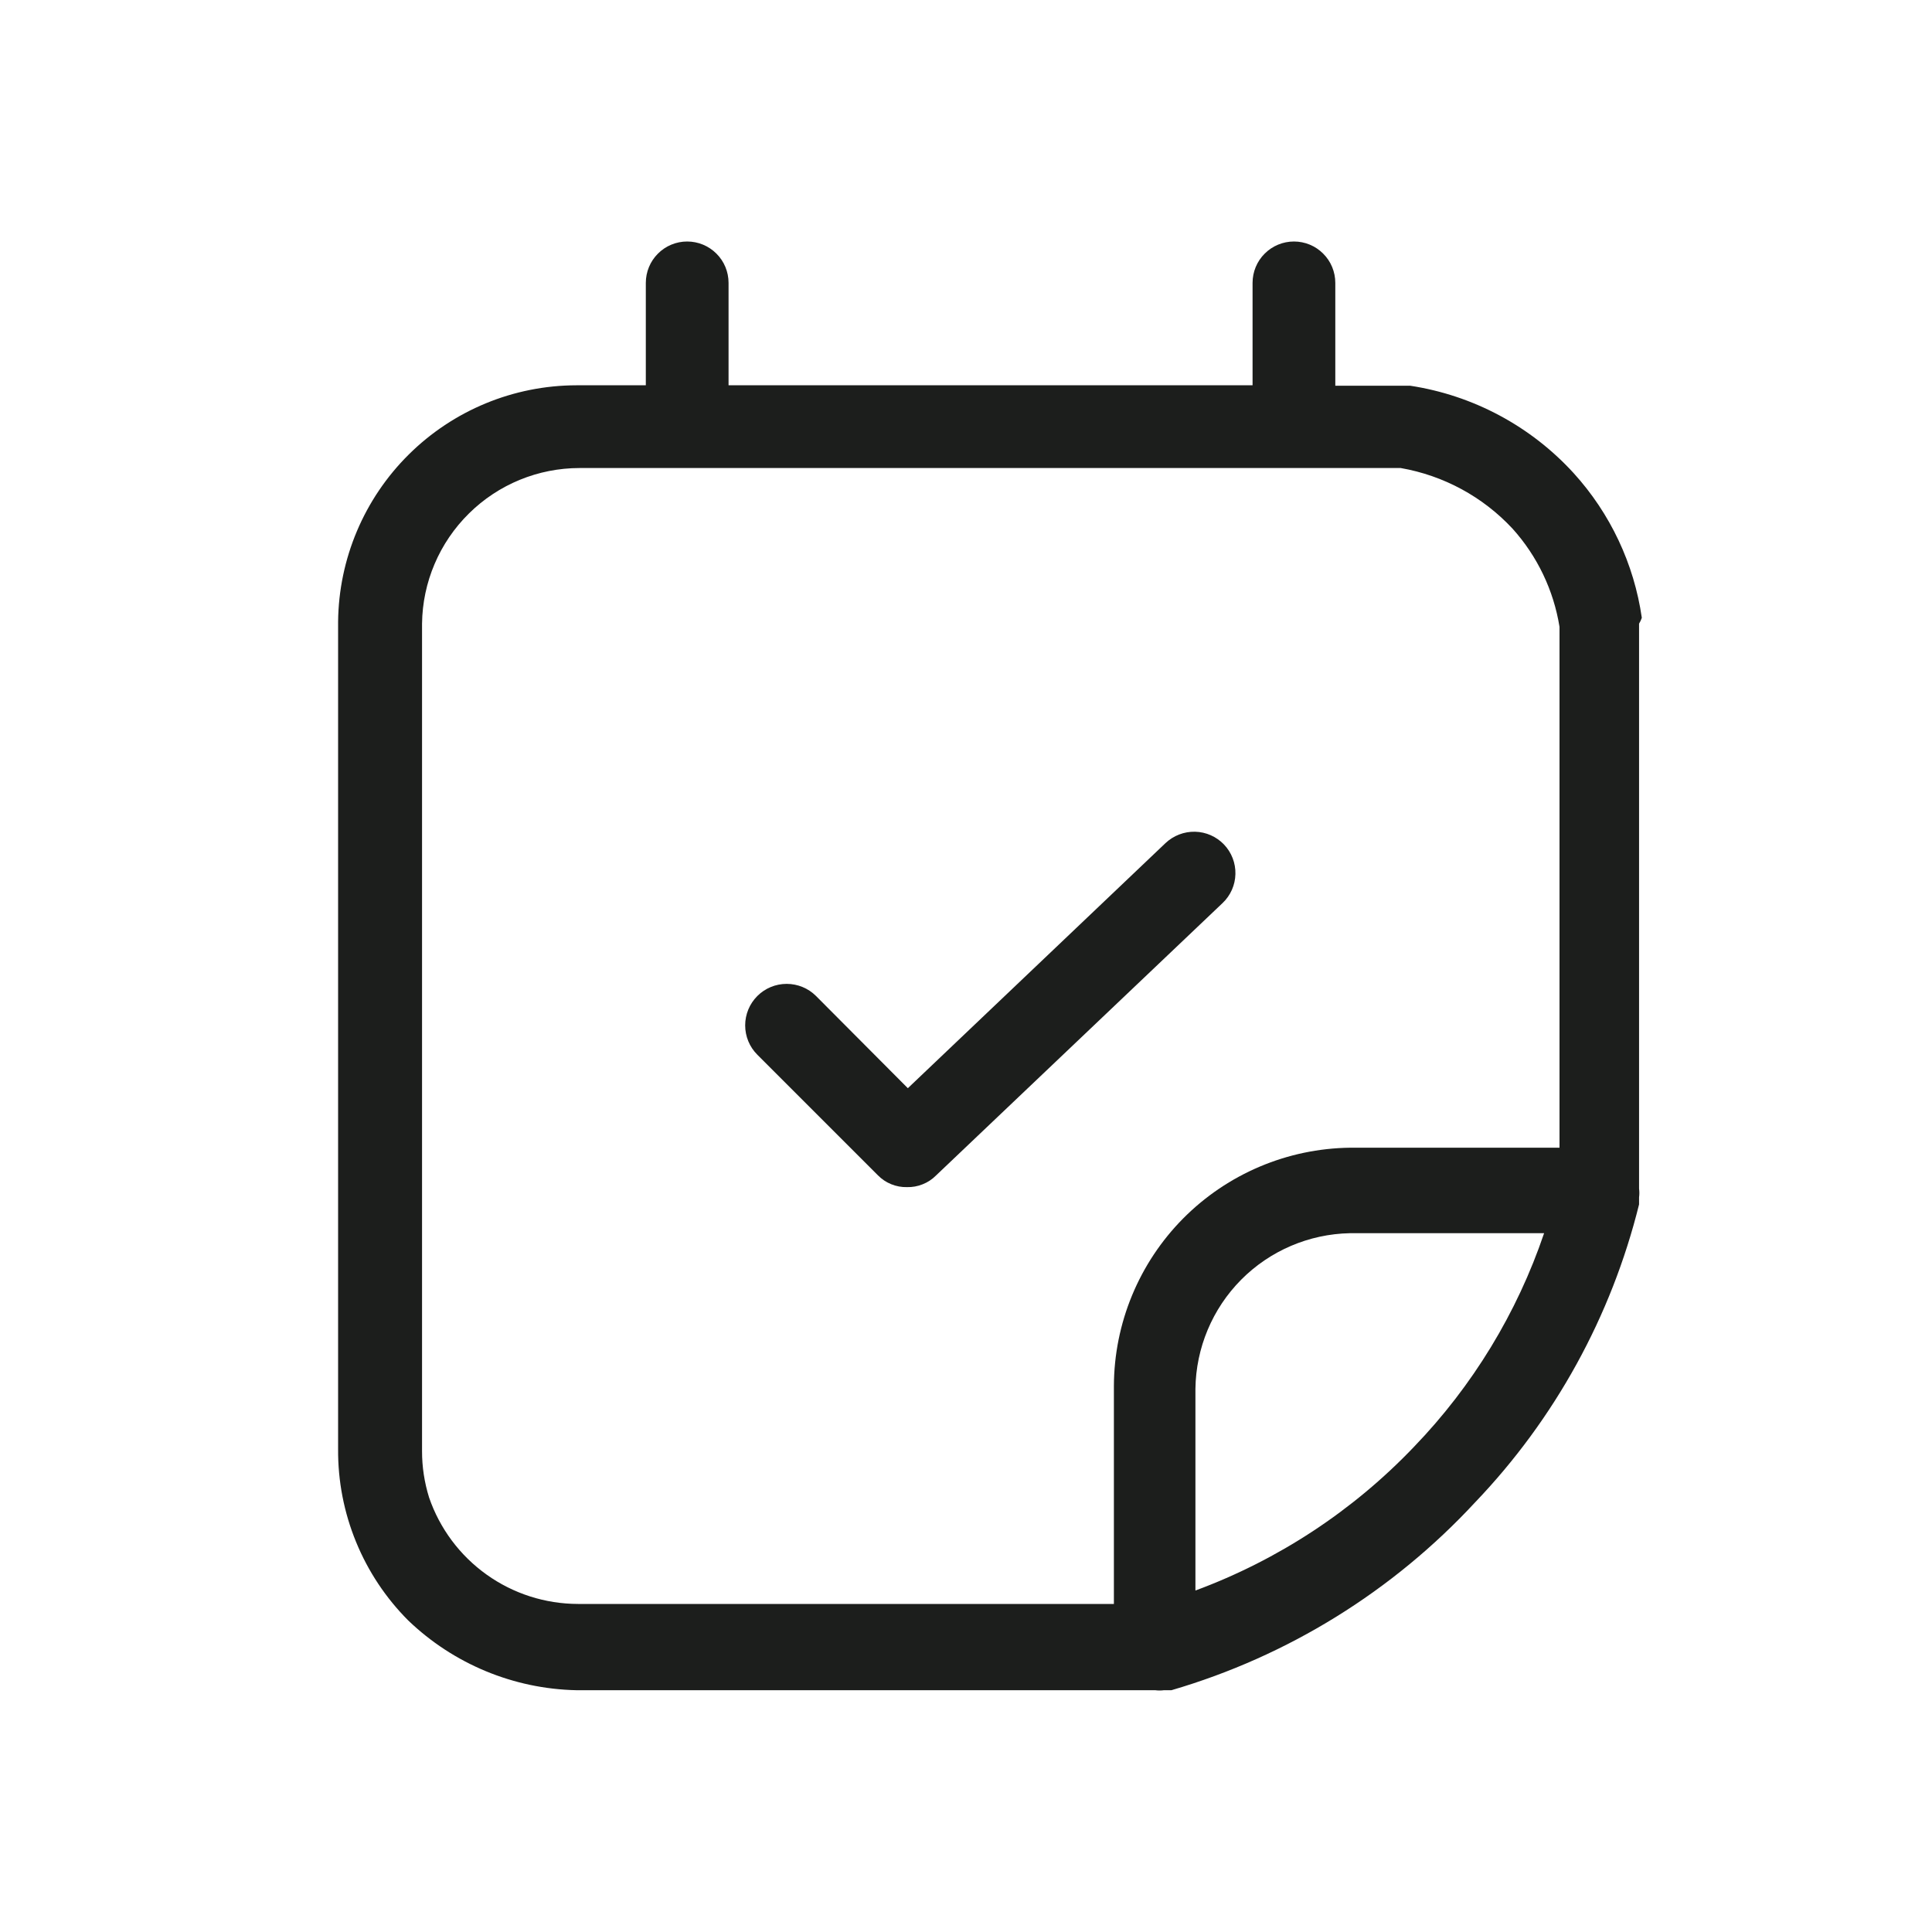 <svg width="40" height="40" viewBox="0 0 40 40" fill="none" xmlns="http://www.w3.org/2000/svg">
<path d="M18.779 24.578C18.667 24.581 18.556 24.56 18.452 24.518C18.348 24.476 18.254 24.413 18.176 24.333L15.68 21.837C15.518 21.676 15.428 21.457 15.428 21.229C15.428 21.001 15.518 20.783 15.68 20.621C15.841 20.46 16.059 20.37 16.287 20.37C16.515 20.37 16.734 20.46 16.895 20.621L18.796 22.53L24.13 17.456C24.295 17.3 24.515 17.215 24.742 17.22C24.969 17.225 25.185 17.321 25.342 17.485C25.498 17.649 25.584 17.869 25.578 18.097C25.573 18.324 25.477 18.54 25.313 18.696L19.375 24.341C19.297 24.419 19.203 24.48 19.101 24.52C18.999 24.561 18.889 24.581 18.779 24.578Z" fill="#1C1E1C"/>
<path d="M33.992 12.79C33.831 11.674 33.34 10.631 32.581 9.796C31.693 8.823 30.498 8.184 29.196 7.986H27.646V5.857C27.646 5.629 27.556 5.411 27.395 5.251C27.235 5.09 27.017 5 26.79 5C26.562 5 26.345 5.09 26.184 5.251C26.023 5.411 25.933 5.629 25.933 5.857V7.977L15.084 7.977V5.857C15.084 5.629 14.994 5.411 14.833 5.251C14.672 5.09 14.455 5 14.227 5C14 5 13.782 5.09 13.622 5.251C13.461 5.411 13.371 5.629 13.371 5.857V7.977H11.935C10.634 7.979 9.386 8.494 8.462 9.411C7.538 10.327 7.013 11.571 7 12.872L7 30.002C6.995 30.66 7.121 31.312 7.371 31.922C7.62 32.531 7.987 33.084 8.452 33.55C9.391 34.451 10.634 34.967 11.935 34.994H23.918C23.978 35.002 24.038 35.002 24.098 34.994H24.253C26.663 34.29 28.836 32.945 30.542 31.103C32.191 29.379 33.361 27.253 33.935 24.936C33.935 24.936 33.935 24.936 33.935 24.887V24.789C33.943 24.73 33.943 24.669 33.935 24.61V12.912C33.959 12.874 33.978 12.833 33.992 12.79ZM29.277 29.953C28.015 31.277 26.466 32.295 24.75 32.93V28.754C24.761 27.907 25.1 27.097 25.697 26.495C26.294 25.894 27.101 25.549 27.948 25.532L31.969 25.532C31.408 27.186 30.489 28.695 29.277 29.953ZM32.288 23.762L27.956 23.762C26.655 23.777 25.413 24.303 24.497 25.226C23.582 26.149 23.066 27.396 23.062 28.697V33.208H11.968C11.289 33.207 10.626 32.995 10.074 32.6C9.521 32.205 9.105 31.648 8.884 31.005C8.787 30.694 8.737 30.369 8.738 30.043L8.738 12.912C8.748 12.054 9.097 11.235 9.708 10.632C10.318 10.028 11.142 9.69 12.001 9.69L29 9.69C29.889 9.845 30.703 10.286 31.317 10.947C31.829 11.516 32.166 12.221 32.288 12.978V23.762Z" fill="#1C1E1C"/>
</svg>

